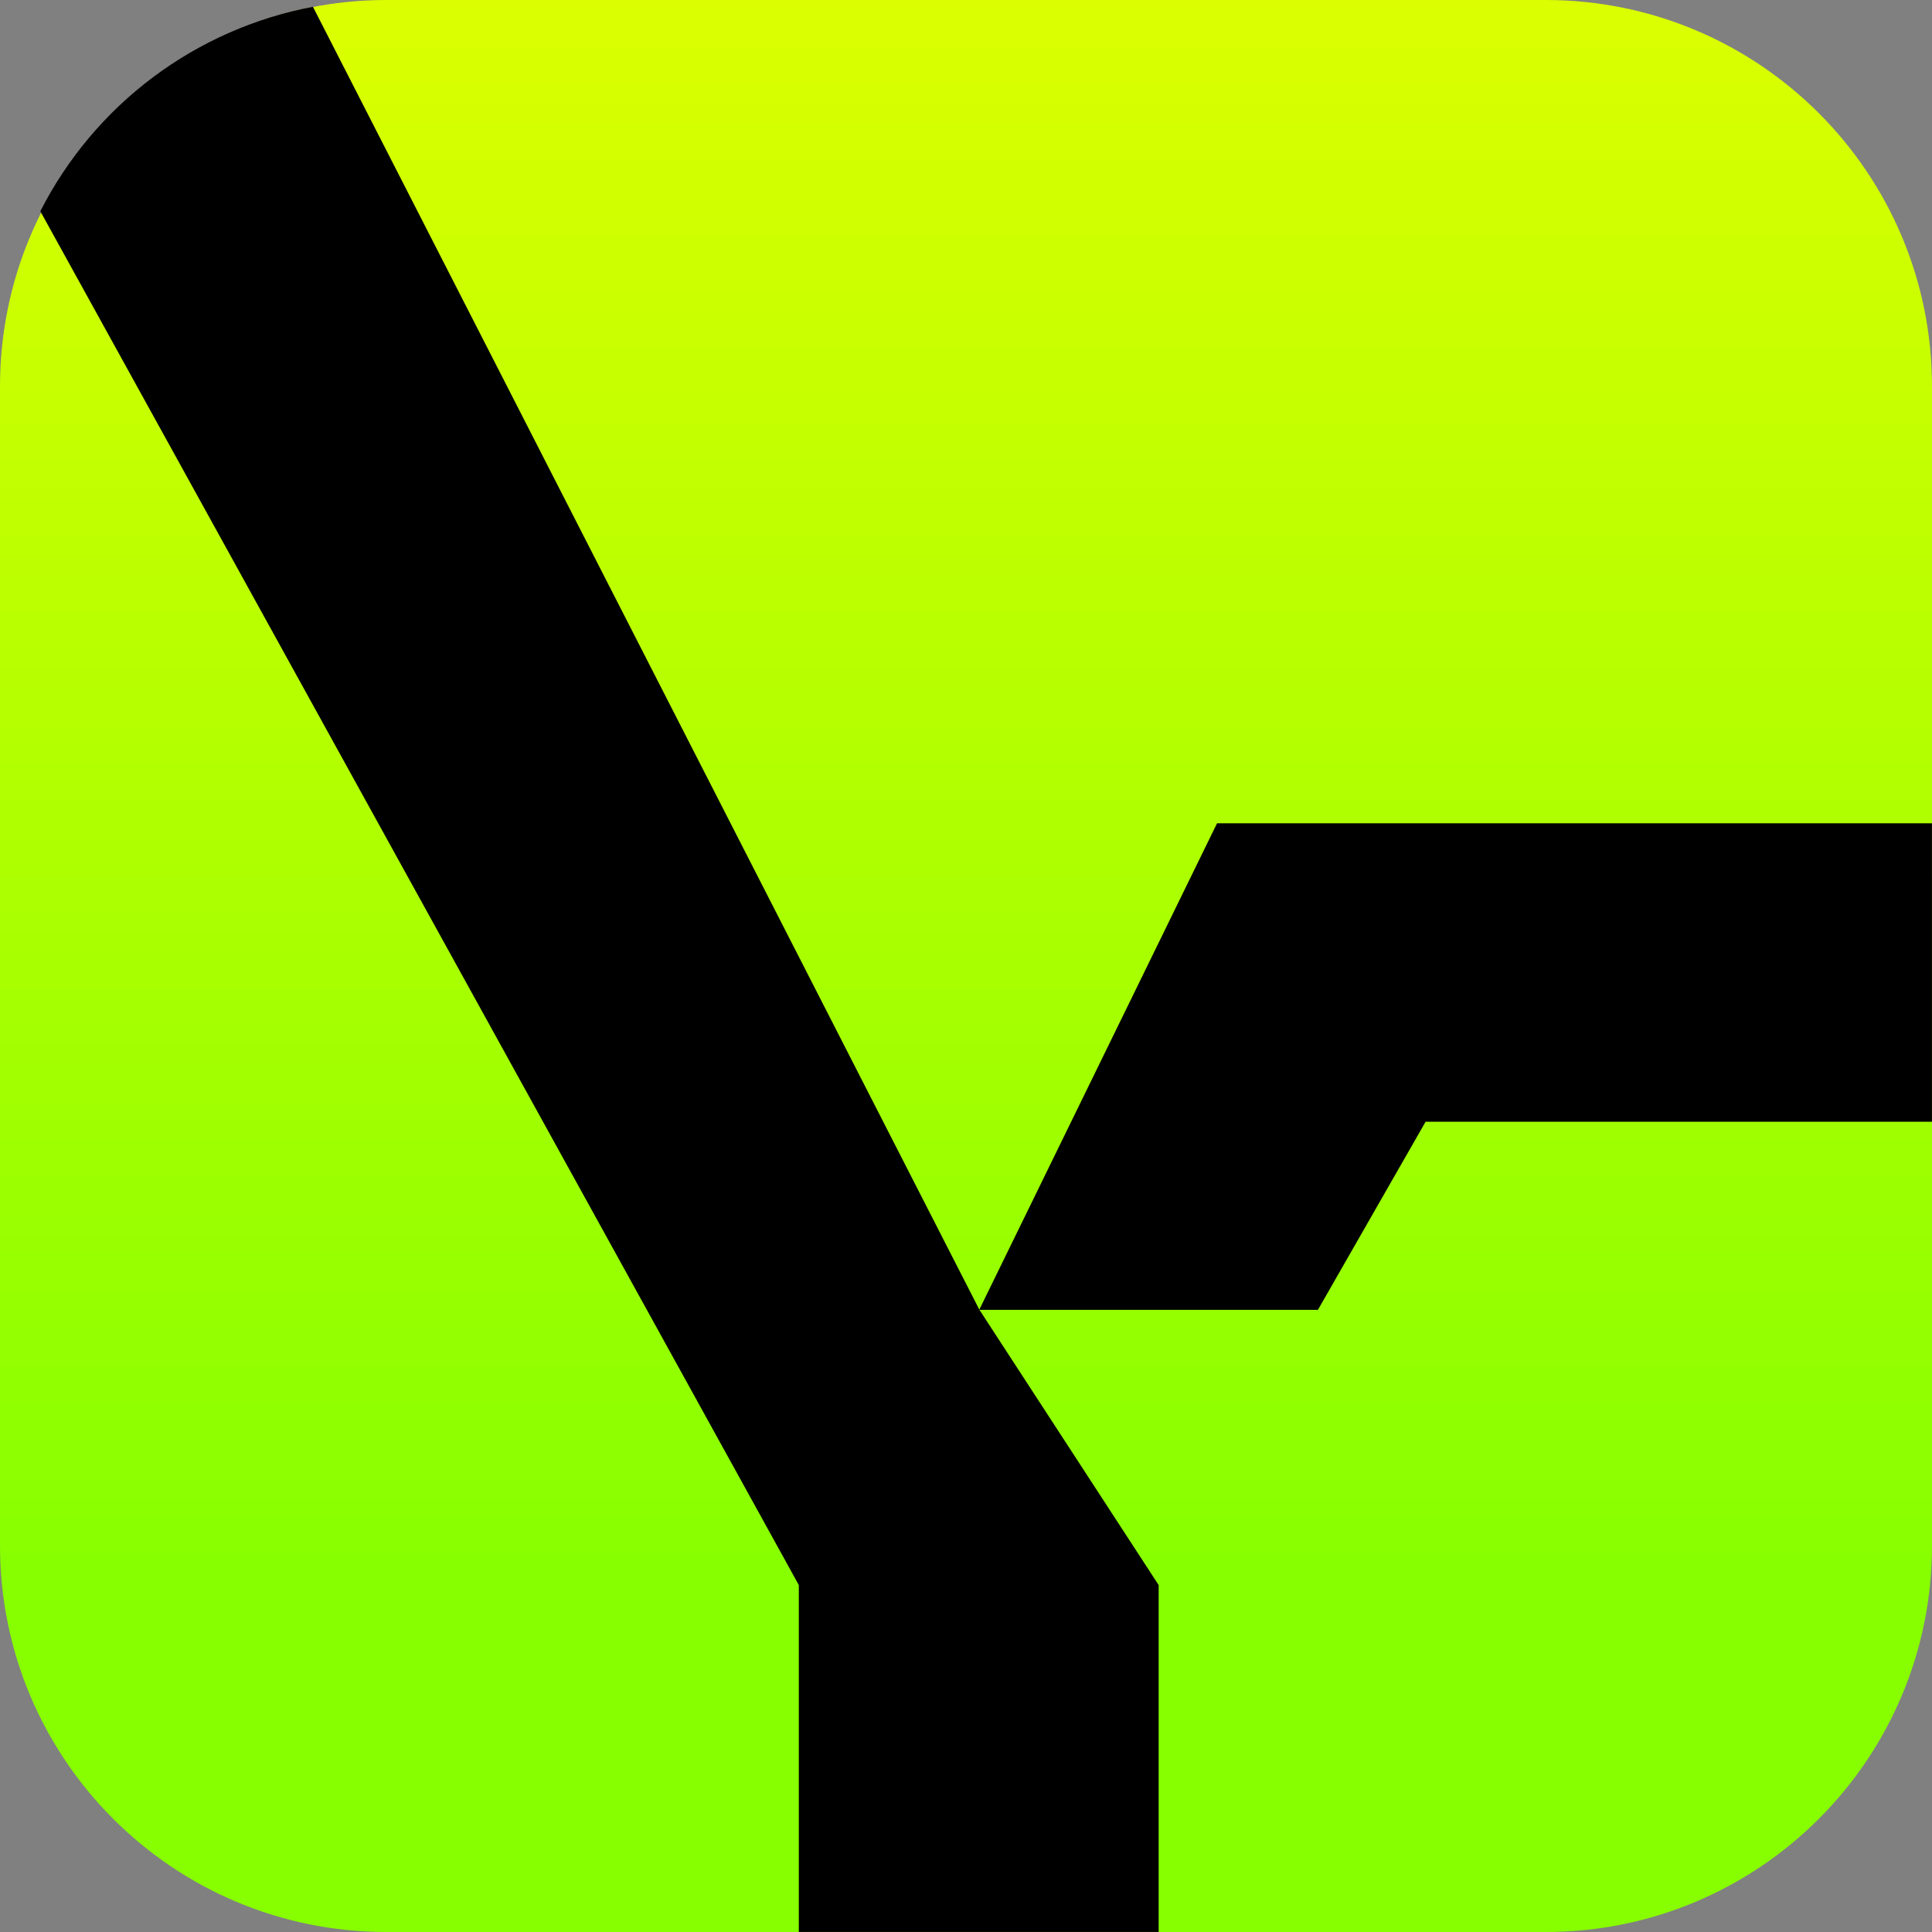 <svg width="32" height="32" viewBox="0 0 32 32" fill="none" xmlns="http://www.w3.org/2000/svg">
<rect x="0" y="0" width="32" height="32" fill="#808080" stroke="none"/>
<g clip-path="url(#clip0_2003_10088)">
<path d="M25.6 0H6.4C2.865 0 0 2.865 0 6.4V25.6C0 29.135 2.865 32 6.4 32H25.6C29.135 32 32 29.135 32 25.6V6.4C32 2.865 29.135 0 25.6 0Z" fill="url(#paint0_linear_2003_10088)"/>
<path d="M20.723 13.636H20.158L16.219 21.695H21.829L23.612 18.58H31.999V13.636H26.445H20.723Z" fill="black"/>
<path d="M16.222 21.694L5.183 0.112C4.222 0.294 3.315 0.694 2.532 1.281C1.749 1.868 1.112 2.627 0.668 3.499L13.231 26.254V31.999H19.191V26.254L16.222 21.694Z" fill="black"/>
</g>
<defs>
<linearGradient id="paint0_linear_2003_10088" x1="16" y1="0" x2="16" y2="32" gradientUnits="userSpaceOnUse">
<stop stop-color="#DBFF00"/>
<stop offset="0.819" stop-color="#87FF00"/>
</linearGradient>
<clipPath id="clip0_2003_10088">
<rect width="32" height="32" fill="white"/>
</clipPath>
</defs>
</svg>
